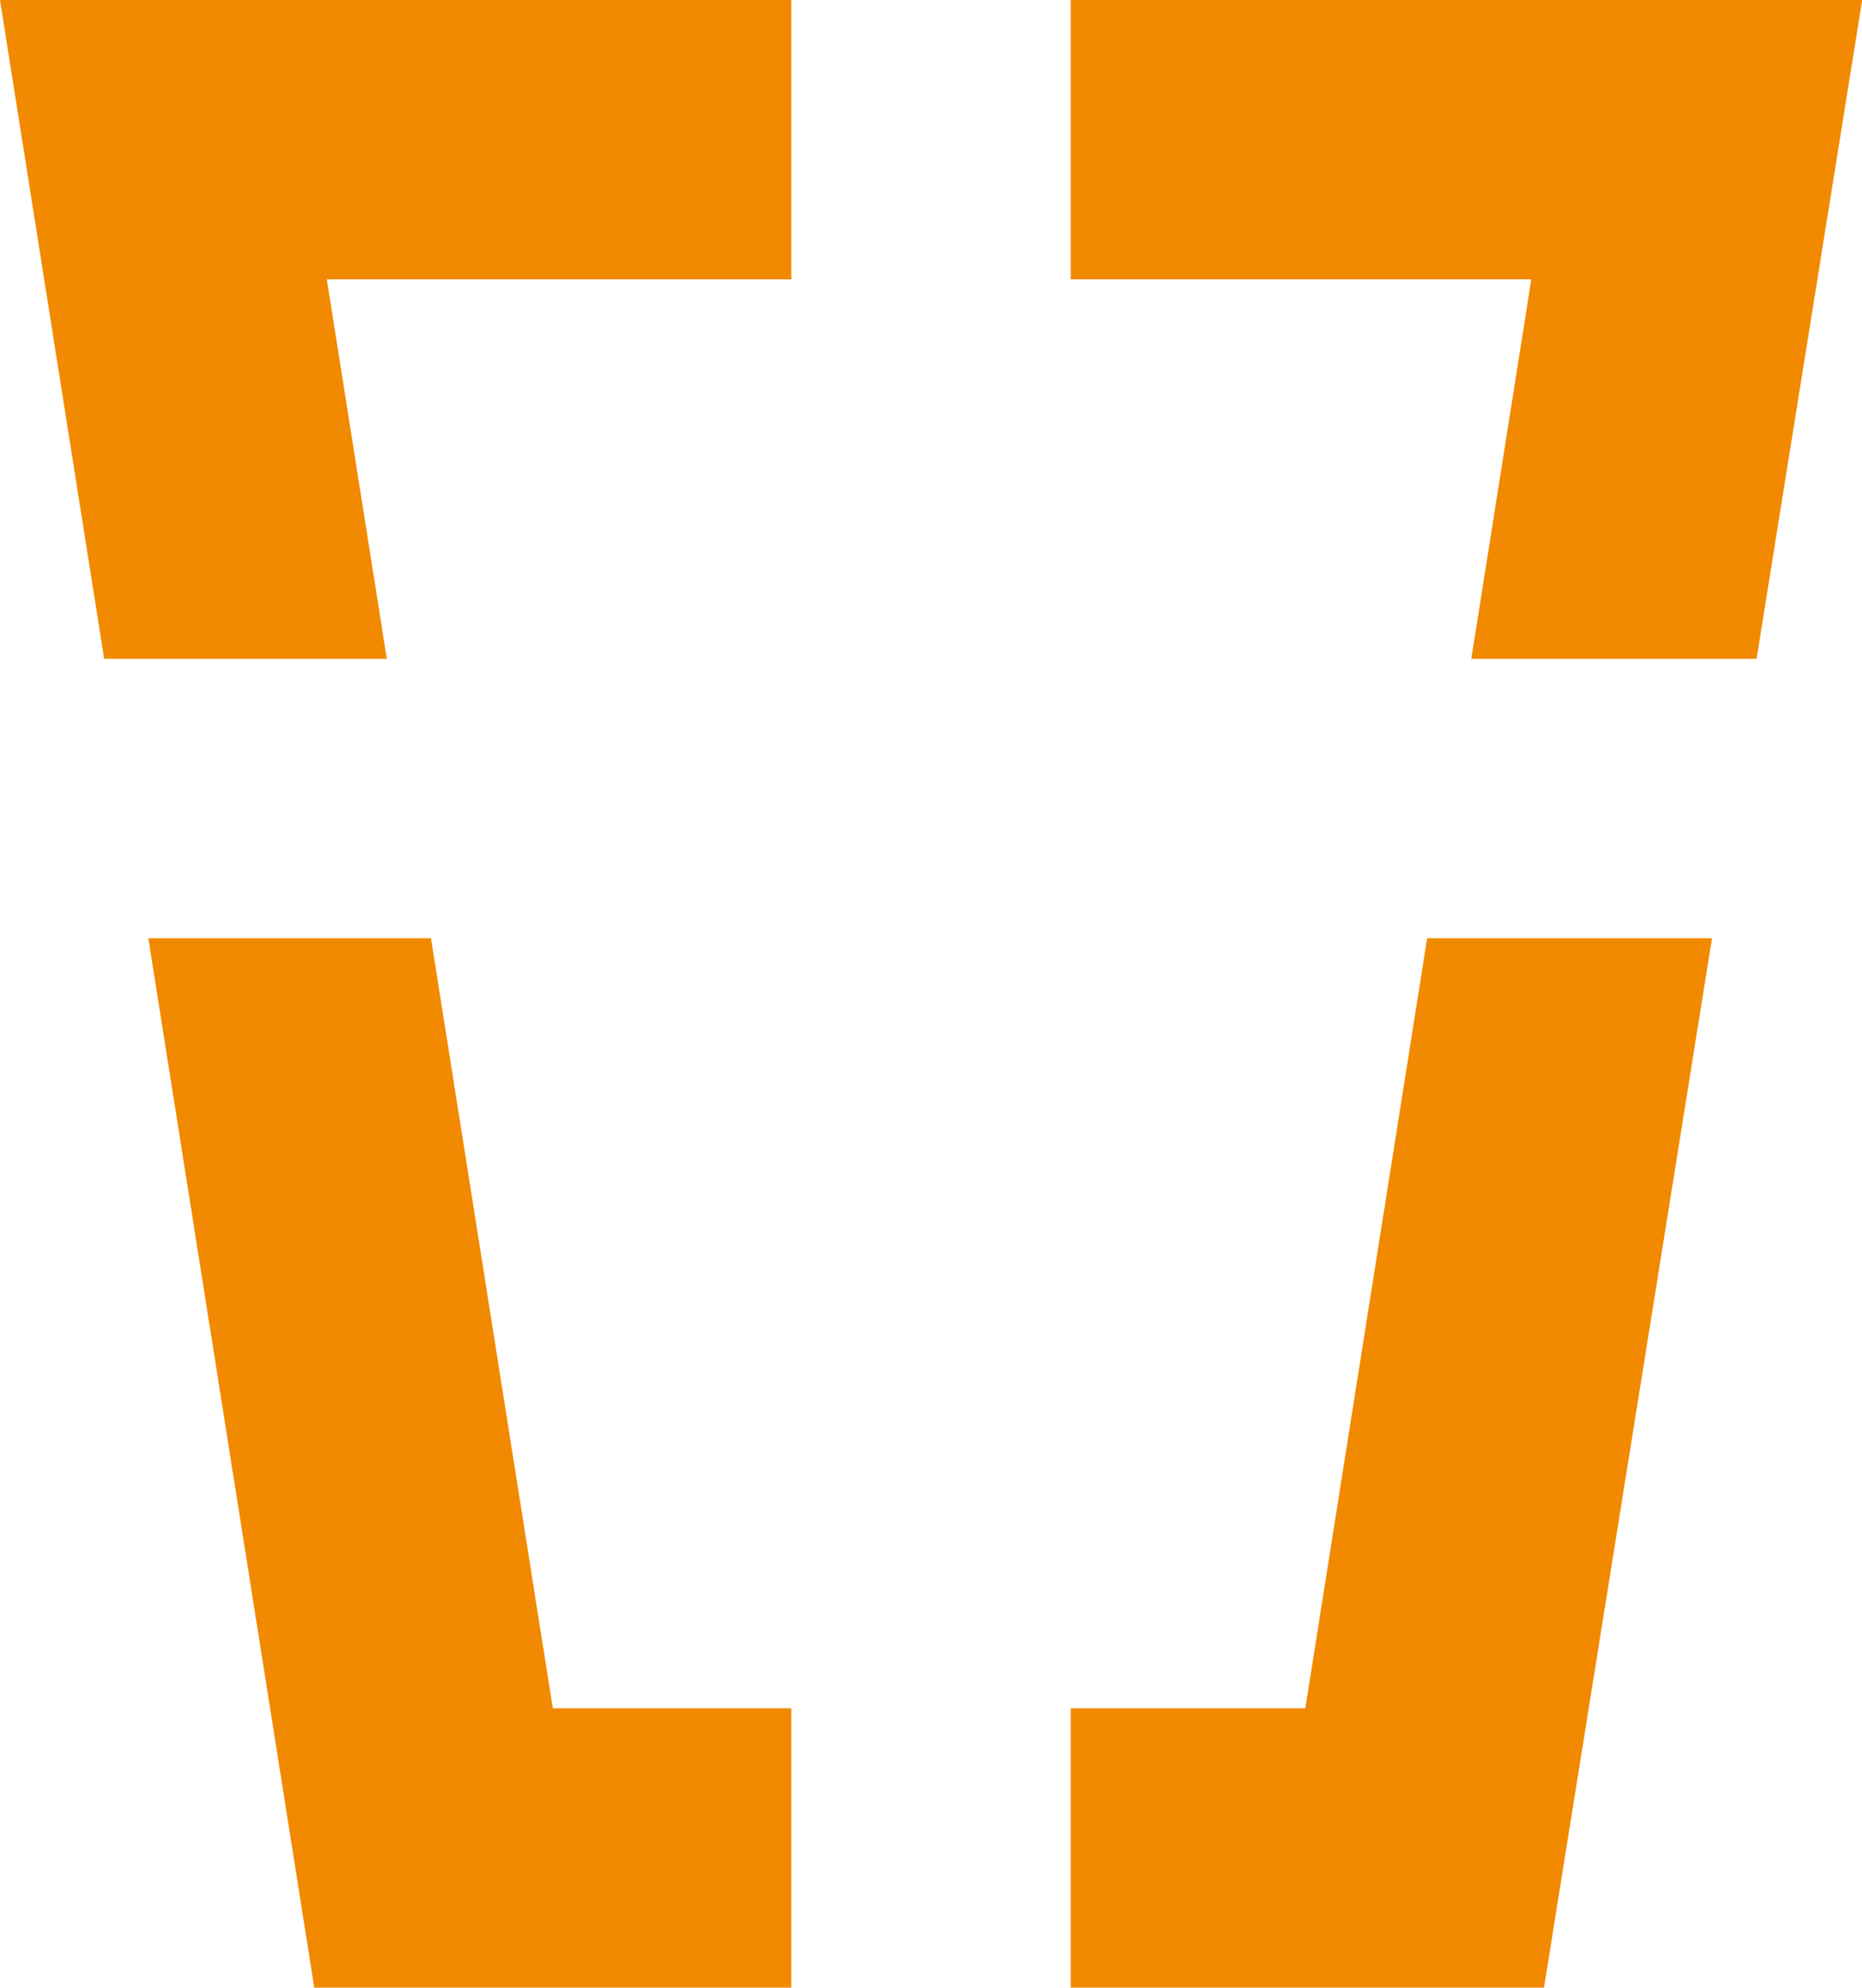 <svg xmlns="http://www.w3.org/2000/svg" viewBox="0 0 101.18 108"><defs><style>.cls-1{fill:#f18a00;}</style></defs><g id="Layer_2" data-name="Layer 2"><g id="Layer_1-2" data-name="Layer 1"><polygon class="cls-1" points="58.18 15.18 83.21 15.18 79.95 35.8 95.45 35.8 101.19 0 85.61 0 58.18 0 58.18 15.18"/><polygon class="cls-1" points="21.02 35.8 17.76 15.18 43 15.18 43 0 15.36 0 0 0 5.66 35.8 21.02 35.8"/><polygon class="cls-1" points="77.55 50.98 70.93 92.82 58.18 92.82 58.18 108 83.9 108 93.03 50.98 77.55 50.98"/><polygon class="cls-1" points="43 92.82 30.04 92.82 23.42 50.98 8.06 50.98 16.99 107.45 17.07 108 43 108 43 92.82"/></g></g></svg>